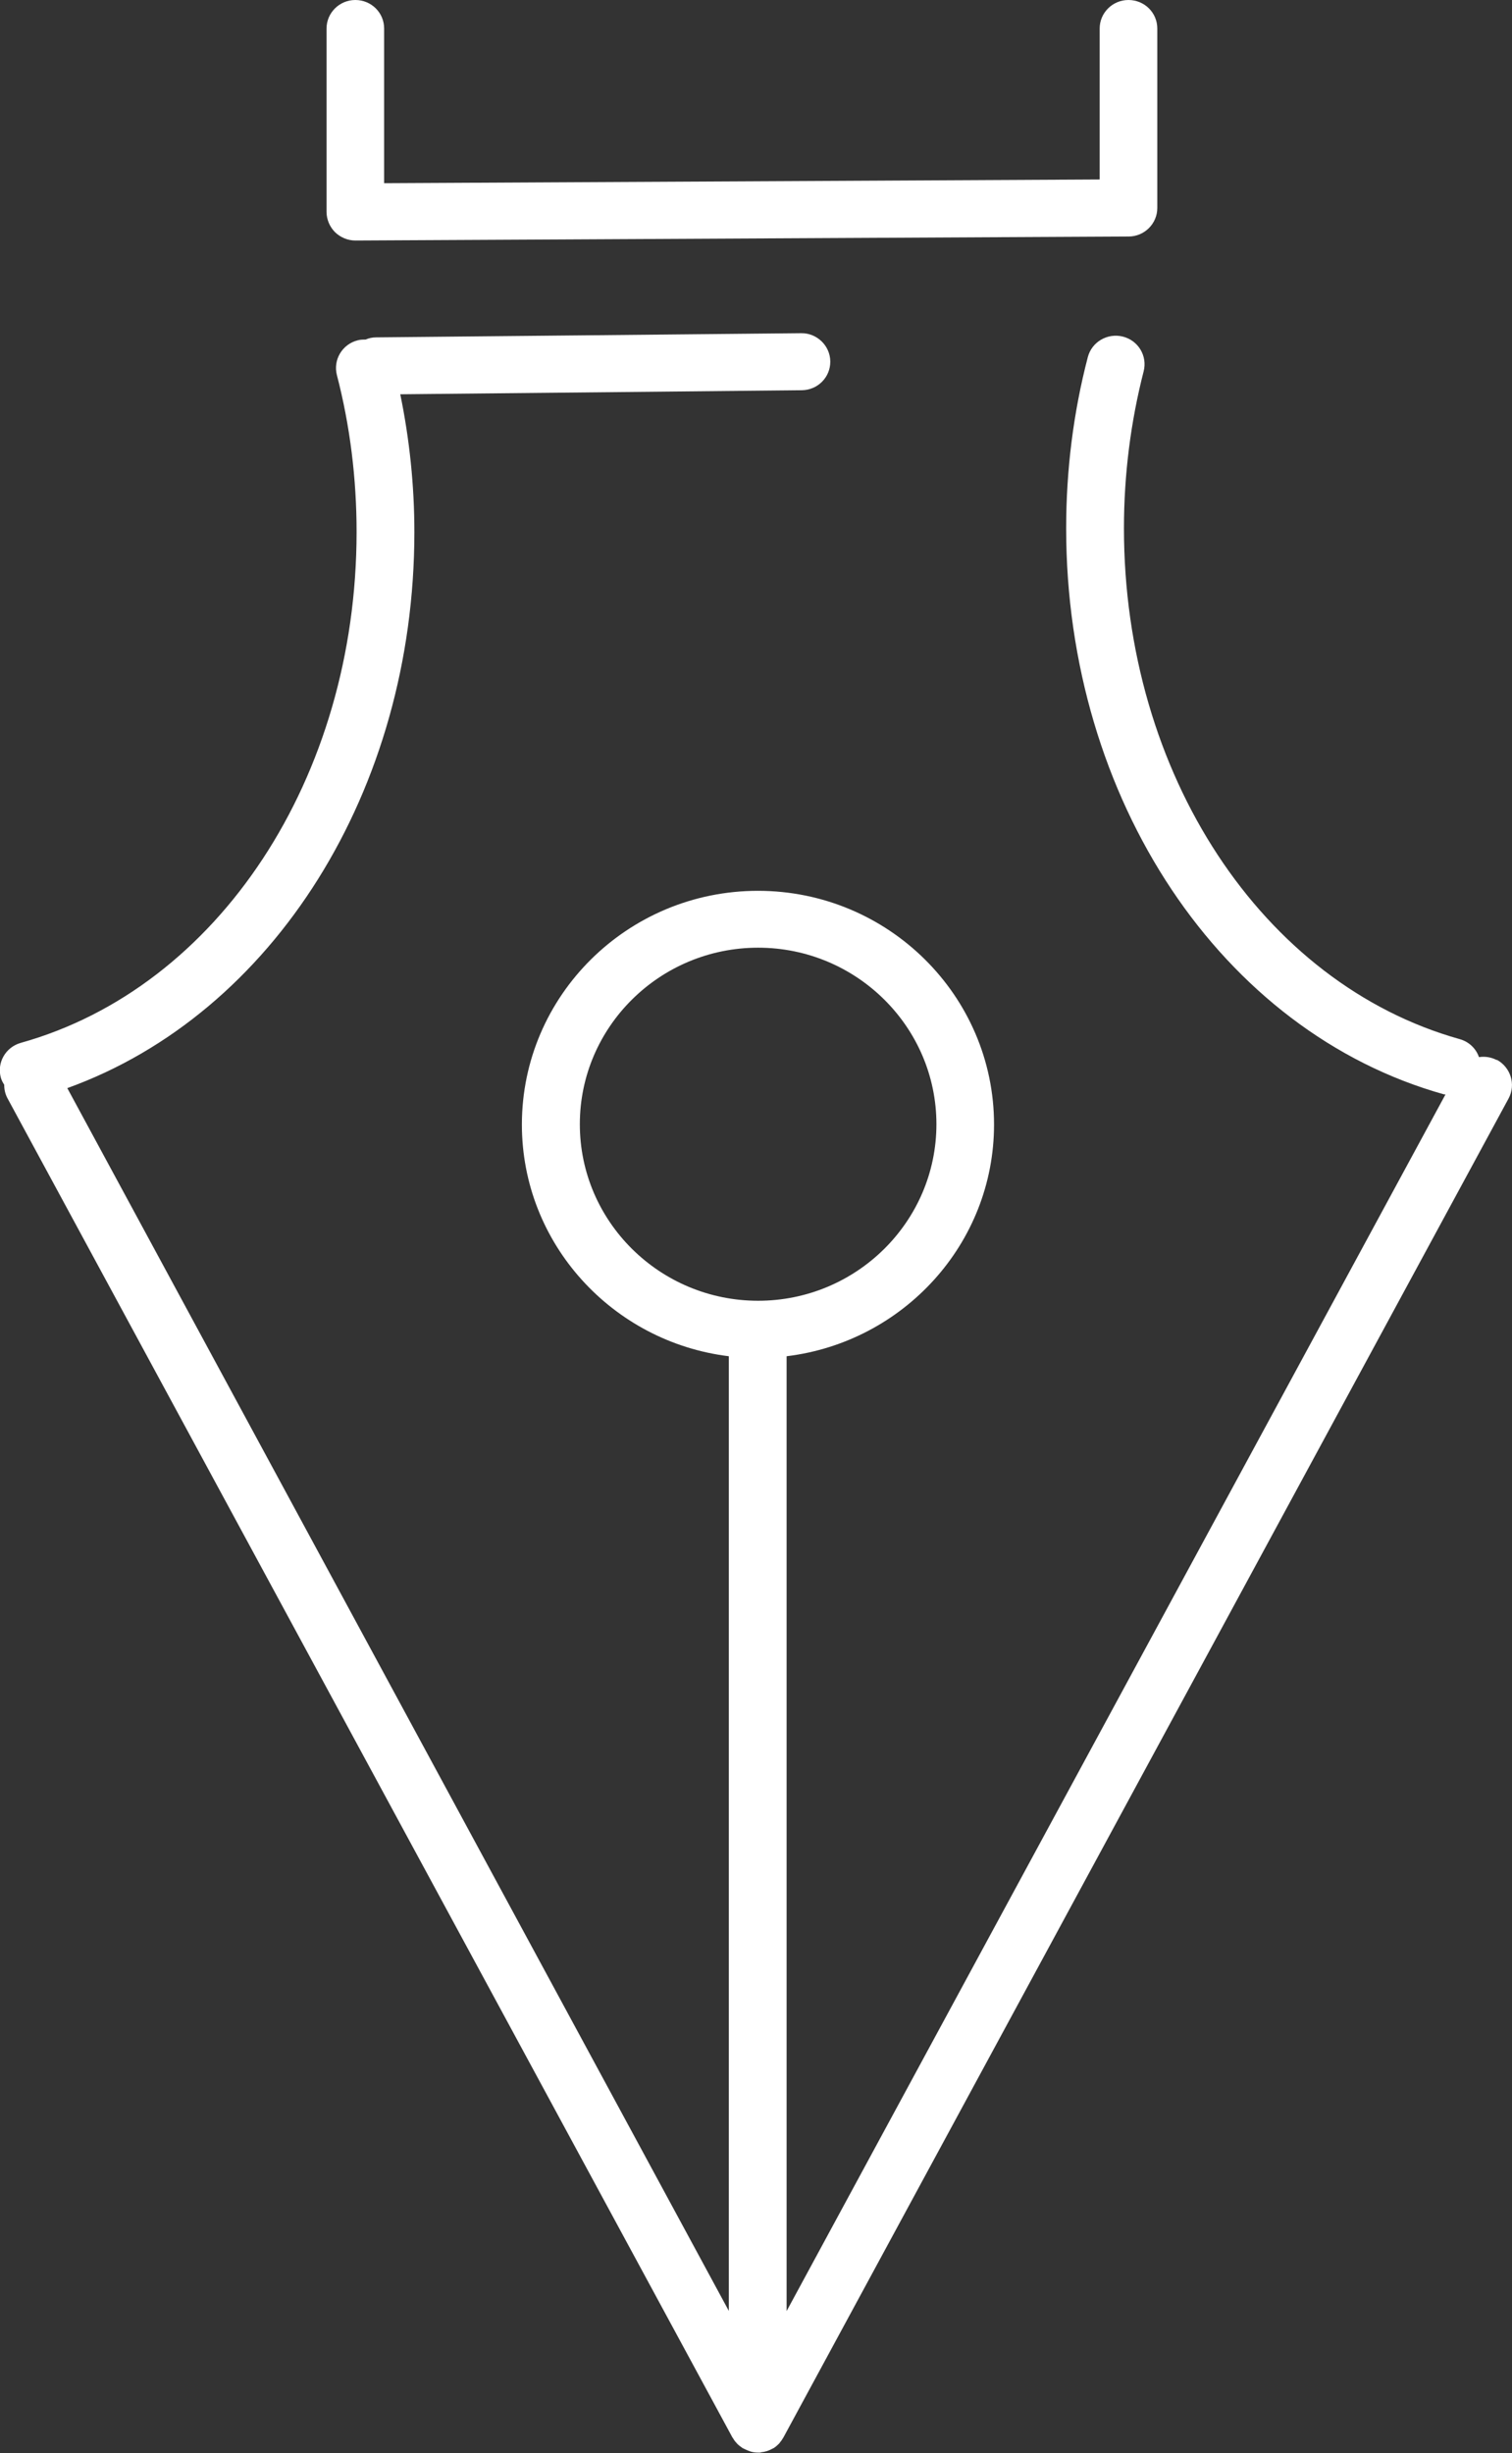 <svg width="37" height="60" viewBox="0 0 37 60" fill="none" xmlns="http://www.w3.org/2000/svg">
<rect x="0" y="0" width="37" height="60" fill="#333333" stroke="none"/>
<g clip-path="url(#clip0_17_1233)">
<path d="M36.628 25.929C36.49 25.857 36.337 25.834 36.192 25.857C36.119 25.648 35.95 25.481 35.721 25.417C30.883 24.06 27.504 18.923 27.504 12.919C27.504 11.611 27.669 10.318 27.986 9.083C28.082 8.707 27.856 8.328 27.477 8.233C27.102 8.139 26.715 8.362 26.619 8.738C26.267 10.087 26.09 11.497 26.09 12.923C26.09 19.549 29.89 25.243 35.334 26.767C35.345 26.767 35.361 26.767 35.372 26.77C25.347 45.273 21.072 53.158 19.249 56.528V33.173C22.103 32.828 24.325 30.421 24.325 27.506C24.325 24.356 21.735 21.789 18.548 21.789C15.361 21.789 12.771 24.352 12.771 27.506C12.771 30.417 14.985 32.824 17.835 33.173V56.524L1.647 26.615C6.684 24.799 10.14 19.333 10.14 13.014C10.14 11.873 10.021 10.743 9.795 9.644L19.62 9.545C20.011 9.541 20.322 9.227 20.318 8.84C20.314 8.453 19.988 8.143 19.605 8.15L9.201 8.252C9.109 8.252 9.025 8.271 8.945 8.306C8.879 8.306 8.818 8.306 8.753 8.324C8.374 8.419 8.148 8.802 8.244 9.174C8.565 10.409 8.726 11.702 8.726 13.01C8.726 19.014 5.348 24.155 0.509 25.508C0.134 25.614 -0.084 25.997 0.023 26.368C0.042 26.429 0.069 26.482 0.103 26.531C0.103 26.645 0.126 26.759 0.184 26.865L17.924 59.621C17.924 59.621 17.935 59.632 17.939 59.64C17.962 59.682 17.992 59.723 18.027 59.757C18.035 59.765 18.038 59.773 18.042 59.776C18.081 59.814 18.127 59.848 18.172 59.879C18.184 59.886 18.195 59.89 18.211 59.898C18.249 59.917 18.291 59.935 18.333 59.951C18.349 59.955 18.364 59.962 18.375 59.966C18.429 59.981 18.487 59.989 18.548 59.989C18.548 59.989 18.582 59.989 18.598 59.989C18.609 59.989 18.617 59.985 18.628 59.981C18.671 59.977 18.709 59.97 18.747 59.958C18.762 59.955 18.778 59.951 18.793 59.943C18.839 59.928 18.881 59.905 18.923 59.883C18.927 59.883 18.935 59.879 18.939 59.875C18.985 59.845 19.023 59.81 19.061 59.773C19.073 59.761 19.08 59.75 19.088 59.738C19.115 59.708 19.138 59.674 19.157 59.64C19.161 59.632 19.168 59.625 19.172 59.617C19.398 59.2 36.739 27.191 36.916 26.869C37.1 26.528 36.969 26.107 36.628 25.921V25.929ZM14.189 27.498C14.189 25.117 16.146 23.18 18.552 23.18C20.957 23.18 22.915 25.117 22.915 27.498C22.915 29.879 20.957 31.816 18.552 31.816C16.146 31.816 14.189 29.879 14.189 27.498Z" fill="white"/>
<path d="M8.699 5.883L27.619 5.785C28.006 5.785 28.32 5.47 28.32 5.087V0.697C28.32 0.311 28.006 0 27.615 0C27.224 0 26.91 0.315 26.91 0.697V4.39L9.4 4.481V0.697C9.4 0.311 9.086 0 8.696 0C8.305 0 7.991 0.315 7.991 0.697V5.182C7.991 5.368 8.067 5.546 8.198 5.679C8.332 5.807 8.508 5.883 8.696 5.883H8.699Z" fill="white"/>
</g>
<defs>
<clipPath id="clip0_17_1233">
<rect width="37" height="60" fill="white"/>
</clipPath>
</defs>
</svg>
